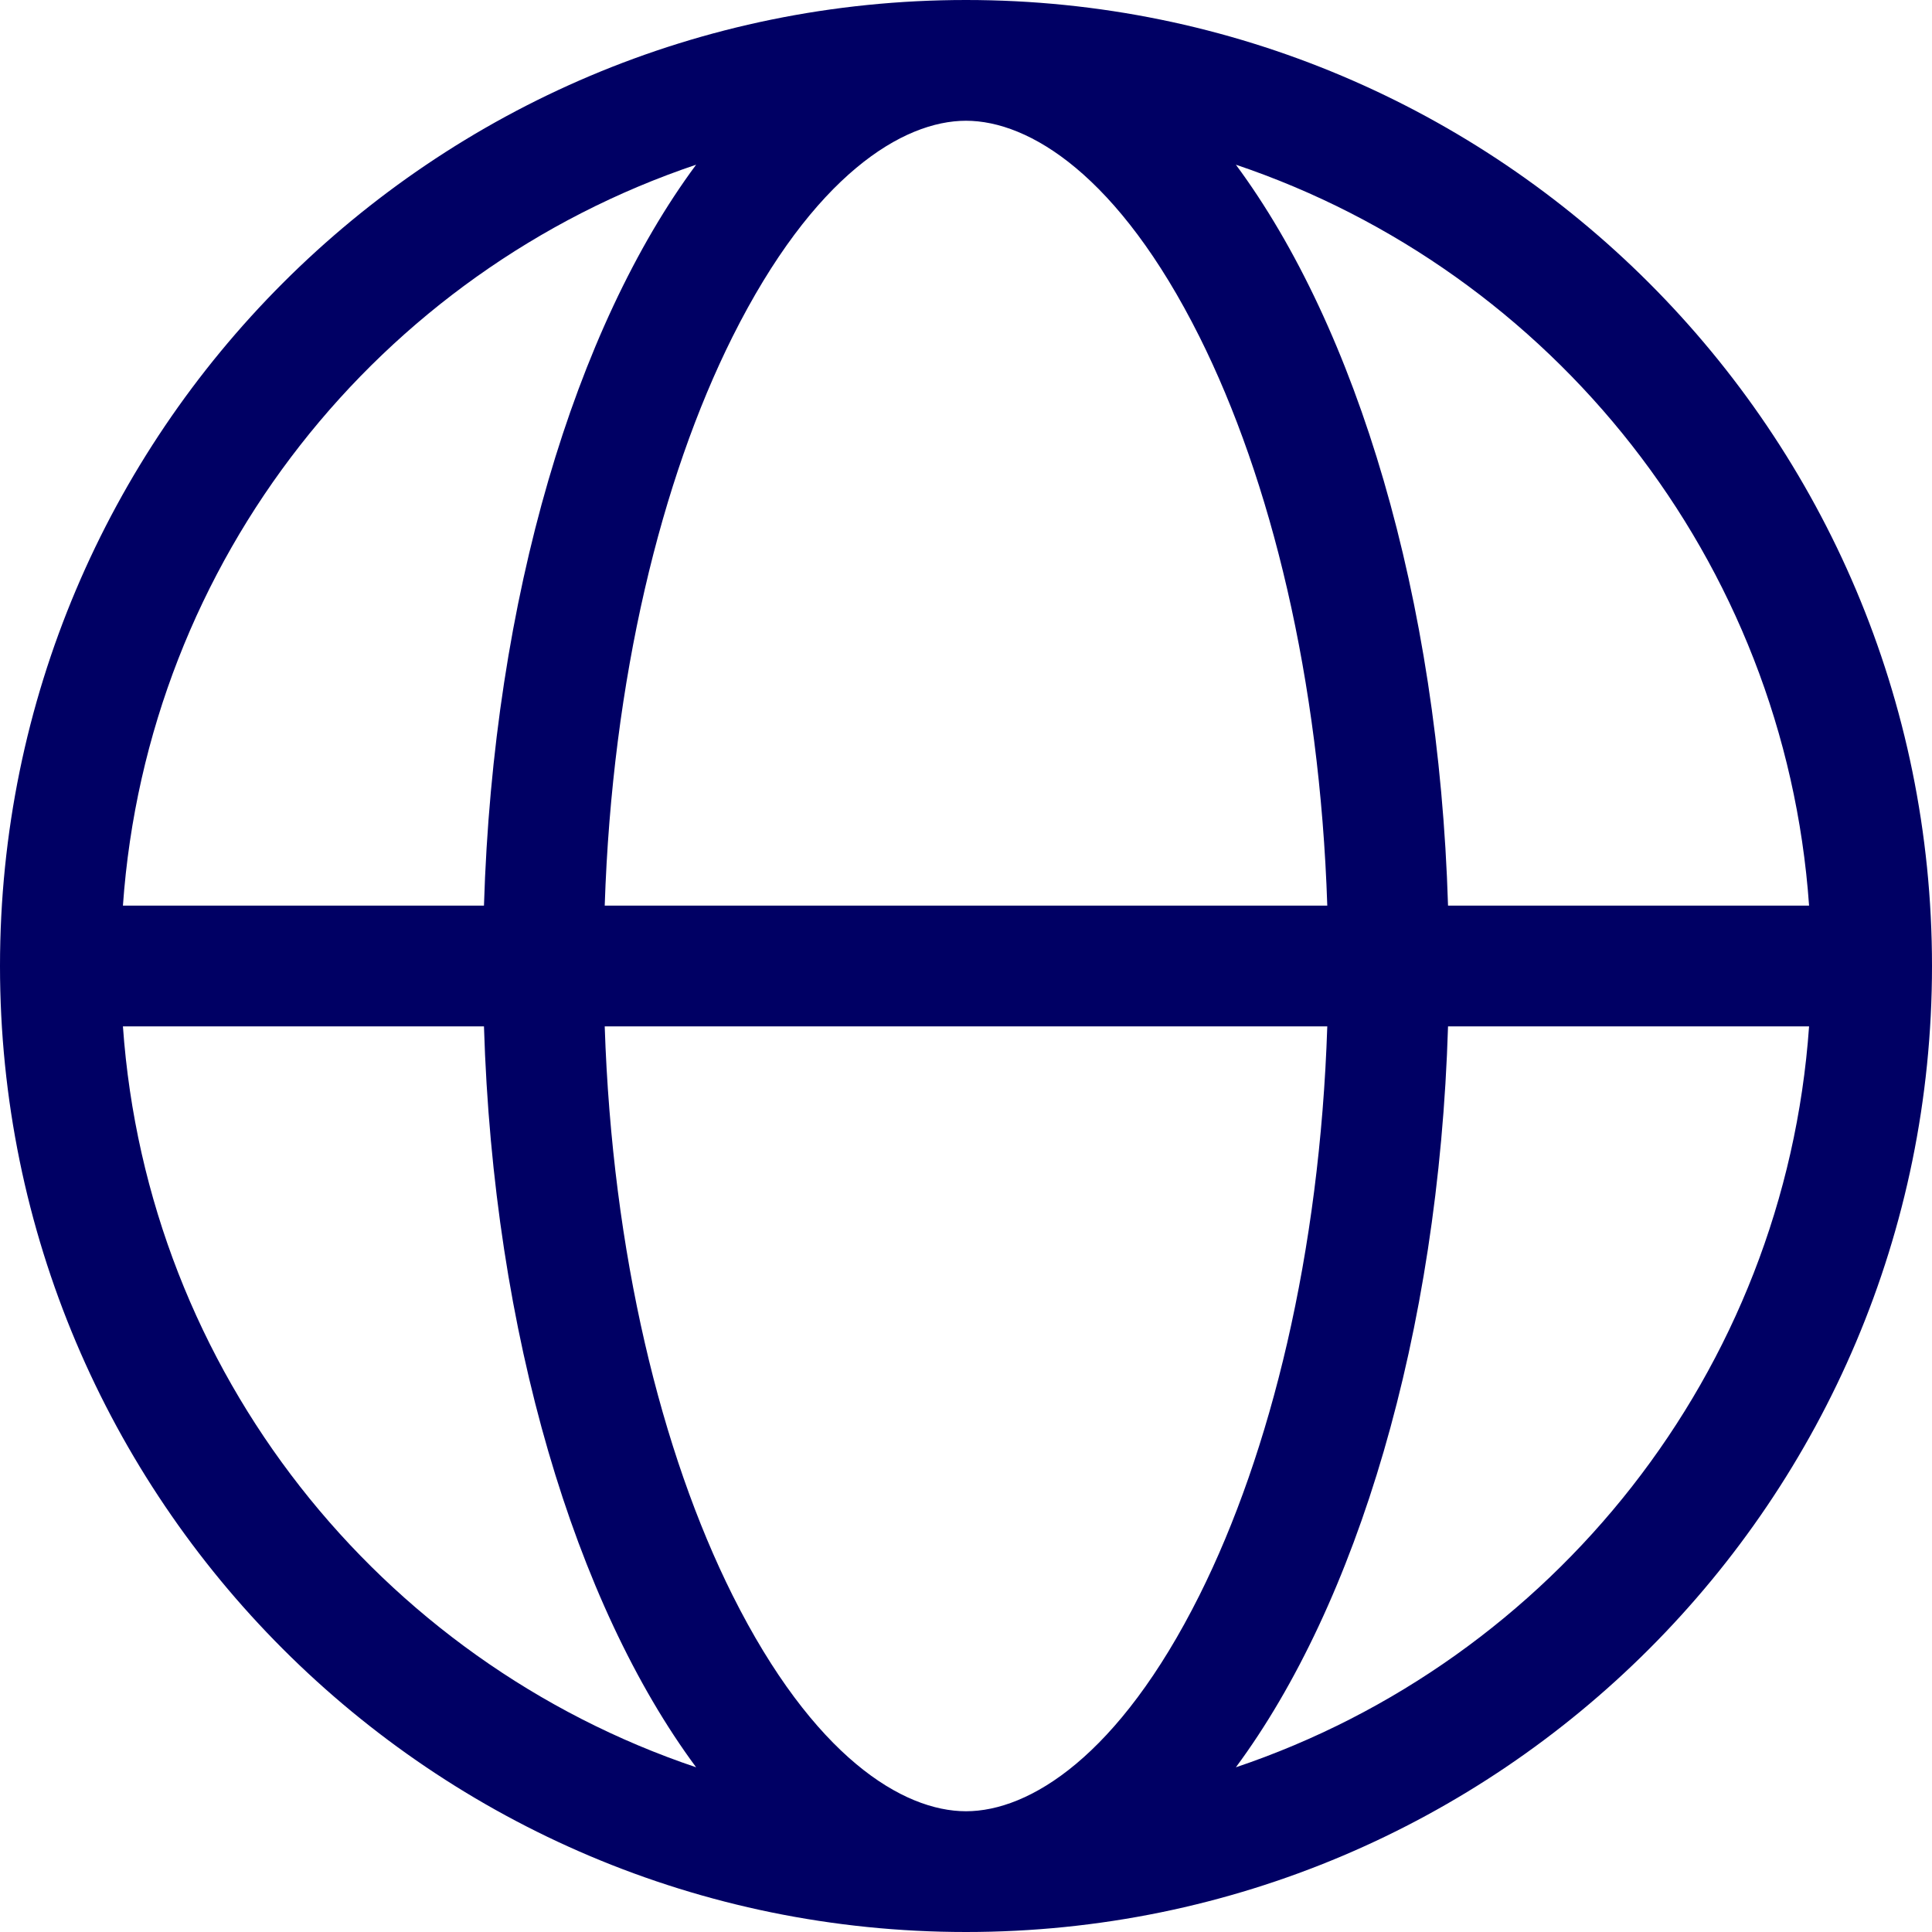 <svg width="16" height="16" viewBox="0 0 16 16" fill="none" xmlns="http://www.w3.org/2000/svg">
<rect width="16" height="16" fill="white"/>
<path fill-rule="evenodd" clip-rule="evenodd" d="M8 16C12.418 16 16 12.418 16 8C16 3.582 12.418 0 8 0C3.582 0 0 3.582 0 8C0 12.418 3.582 16 8 16ZM10.235 14.636C12.854 13.754 14.78 11.365 14.982 8.5H11.992C11.914 11.055 11.235 13.286 10.235 14.636ZM5.765 1.364C3.146 2.246 1.22 4.635 1.018 7.5H4.008C4.086 4.945 4.765 2.714 5.765 1.364ZM5.008 7.5C5.07 5.619 5.477 3.969 6.066 2.79C6.737 1.449 7.478 1 8 1C8.522 1 9.263 1.449 9.934 2.79C10.523 3.969 10.93 5.619 10.992 7.5H5.008ZM5.008 8.5C5.07 10.381 5.477 12.031 6.066 13.21C6.737 14.551 7.478 15 8 15C8.522 15 9.263 14.551 9.934 13.21C10.523 12.031 10.93 10.381 10.992 8.5H5.008ZM4.008 8.5C4.086 11.055 4.765 13.286 5.765 14.636C3.146 13.754 1.22 11.365 1.018 8.5H4.008ZM11.992 7.5C11.914 4.945 11.235 2.714 10.235 1.364C12.854 2.246 14.78 4.635 14.982 7.5H11.992Z" fill="#000064"/>
</svg>
